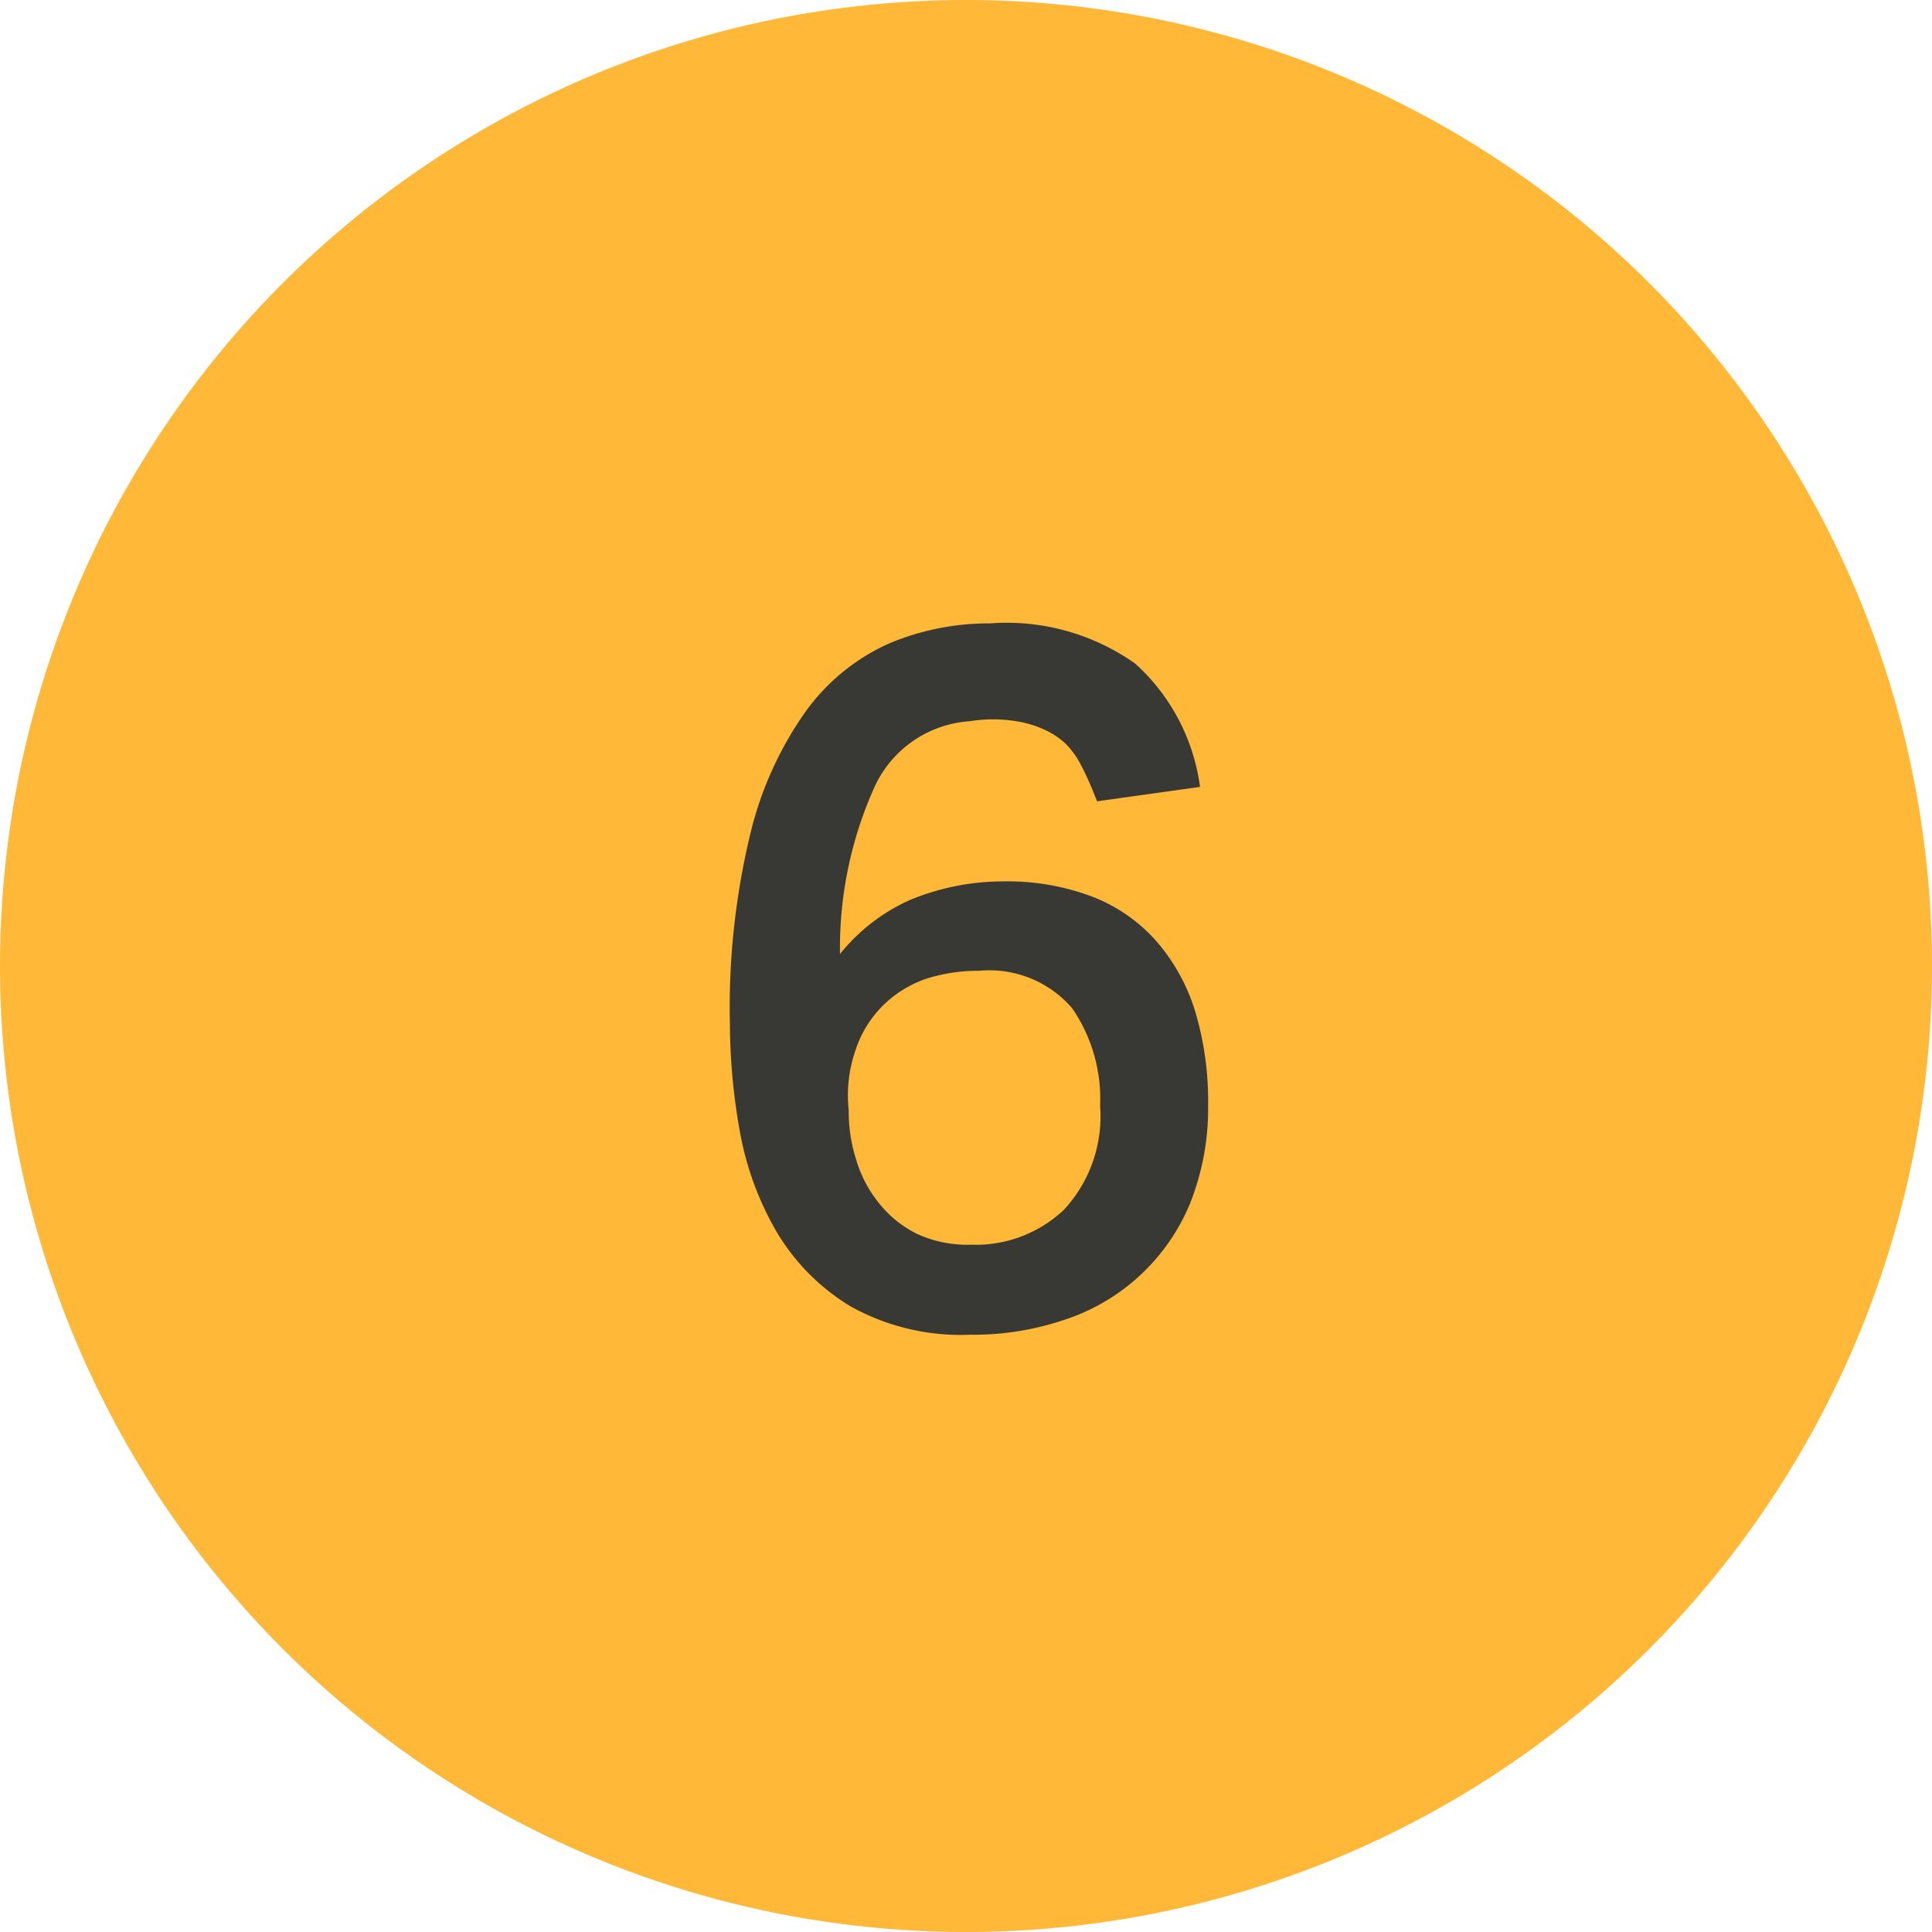 <svg xmlns="http://www.w3.org/2000/svg" viewBox="0 0 64.4 64.4"><title>section6</title><g id="Layer_2" data-name="Layer 2"><g id="Main_copy" data-name="Main copy"><circle cx="32.2" cy="32.2" r="32.2" style="fill:#ffb838"/><path d="M36.44,26.39a9.79,9.79,0,0,0-.44-.95,2.86,2.86,0,0,0-.5-.67,2.74,2.74,0,0,0-.69-.45,3.61,3.61,0,0,0-.94-.28,4.86,4.86,0,0,0-1.54,0,3.77,3.77,0,0,0-3.16,2.15A13.07,13.07,0,0,0,28,31.8,6.27,6.27,0,0,1,30.33,30a8.13,8.13,0,0,1,3.11-.62,8,8,0,0,1,3,.52,5.49,5.49,0,0,1,2.13,1.5,6.43,6.43,0,0,1,1.28,2.35,10.39,10.39,0,0,1,.42,3.06,8.55,8.55,0,0,1-.62,3.35A6.82,6.82,0,0,1,35.46,44a9.42,9.42,0,0,1-3.1.49,7.55,7.55,0,0,1-4-.94,7.18,7.18,0,0,1-2.45-2.45,10.21,10.21,0,0,1-1.24-3.34,20.64,20.64,0,0,1-.34-3.64A24.64,24.64,0,0,1,25,27.84a11.81,11.81,0,0,1,1.86-4.13,6.9,6.9,0,0,1,2.75-2.25A8.54,8.54,0,0,1,33,20.78a7.41,7.41,0,0,1,4.84,1.34A6.72,6.72,0,0,1,40,26.23l-3.43.48Zm-4.08,15.1a4.28,4.28,0,0,0,3.1-1.16,4.58,4.58,0,0,0,1.21-3.47,5.33,5.33,0,0,0-.93-3.25,3.64,3.64,0,0,0-3.11-1.25,5.66,5.66,0,0,0-1.77.27,3.8,3.8,0,0,0-1.41.87A3.7,3.7,0,0,0,28.52,35a4.57,4.57,0,0,0-.23,2,5.29,5.29,0,0,0,.26,1.69,4.16,4.16,0,0,0,.77,1.44,3.71,3.71,0,0,0,1.25,1A4,4,0,0,0,32.36,41.49Z" style="fill:#383935"/></g></g></svg>
